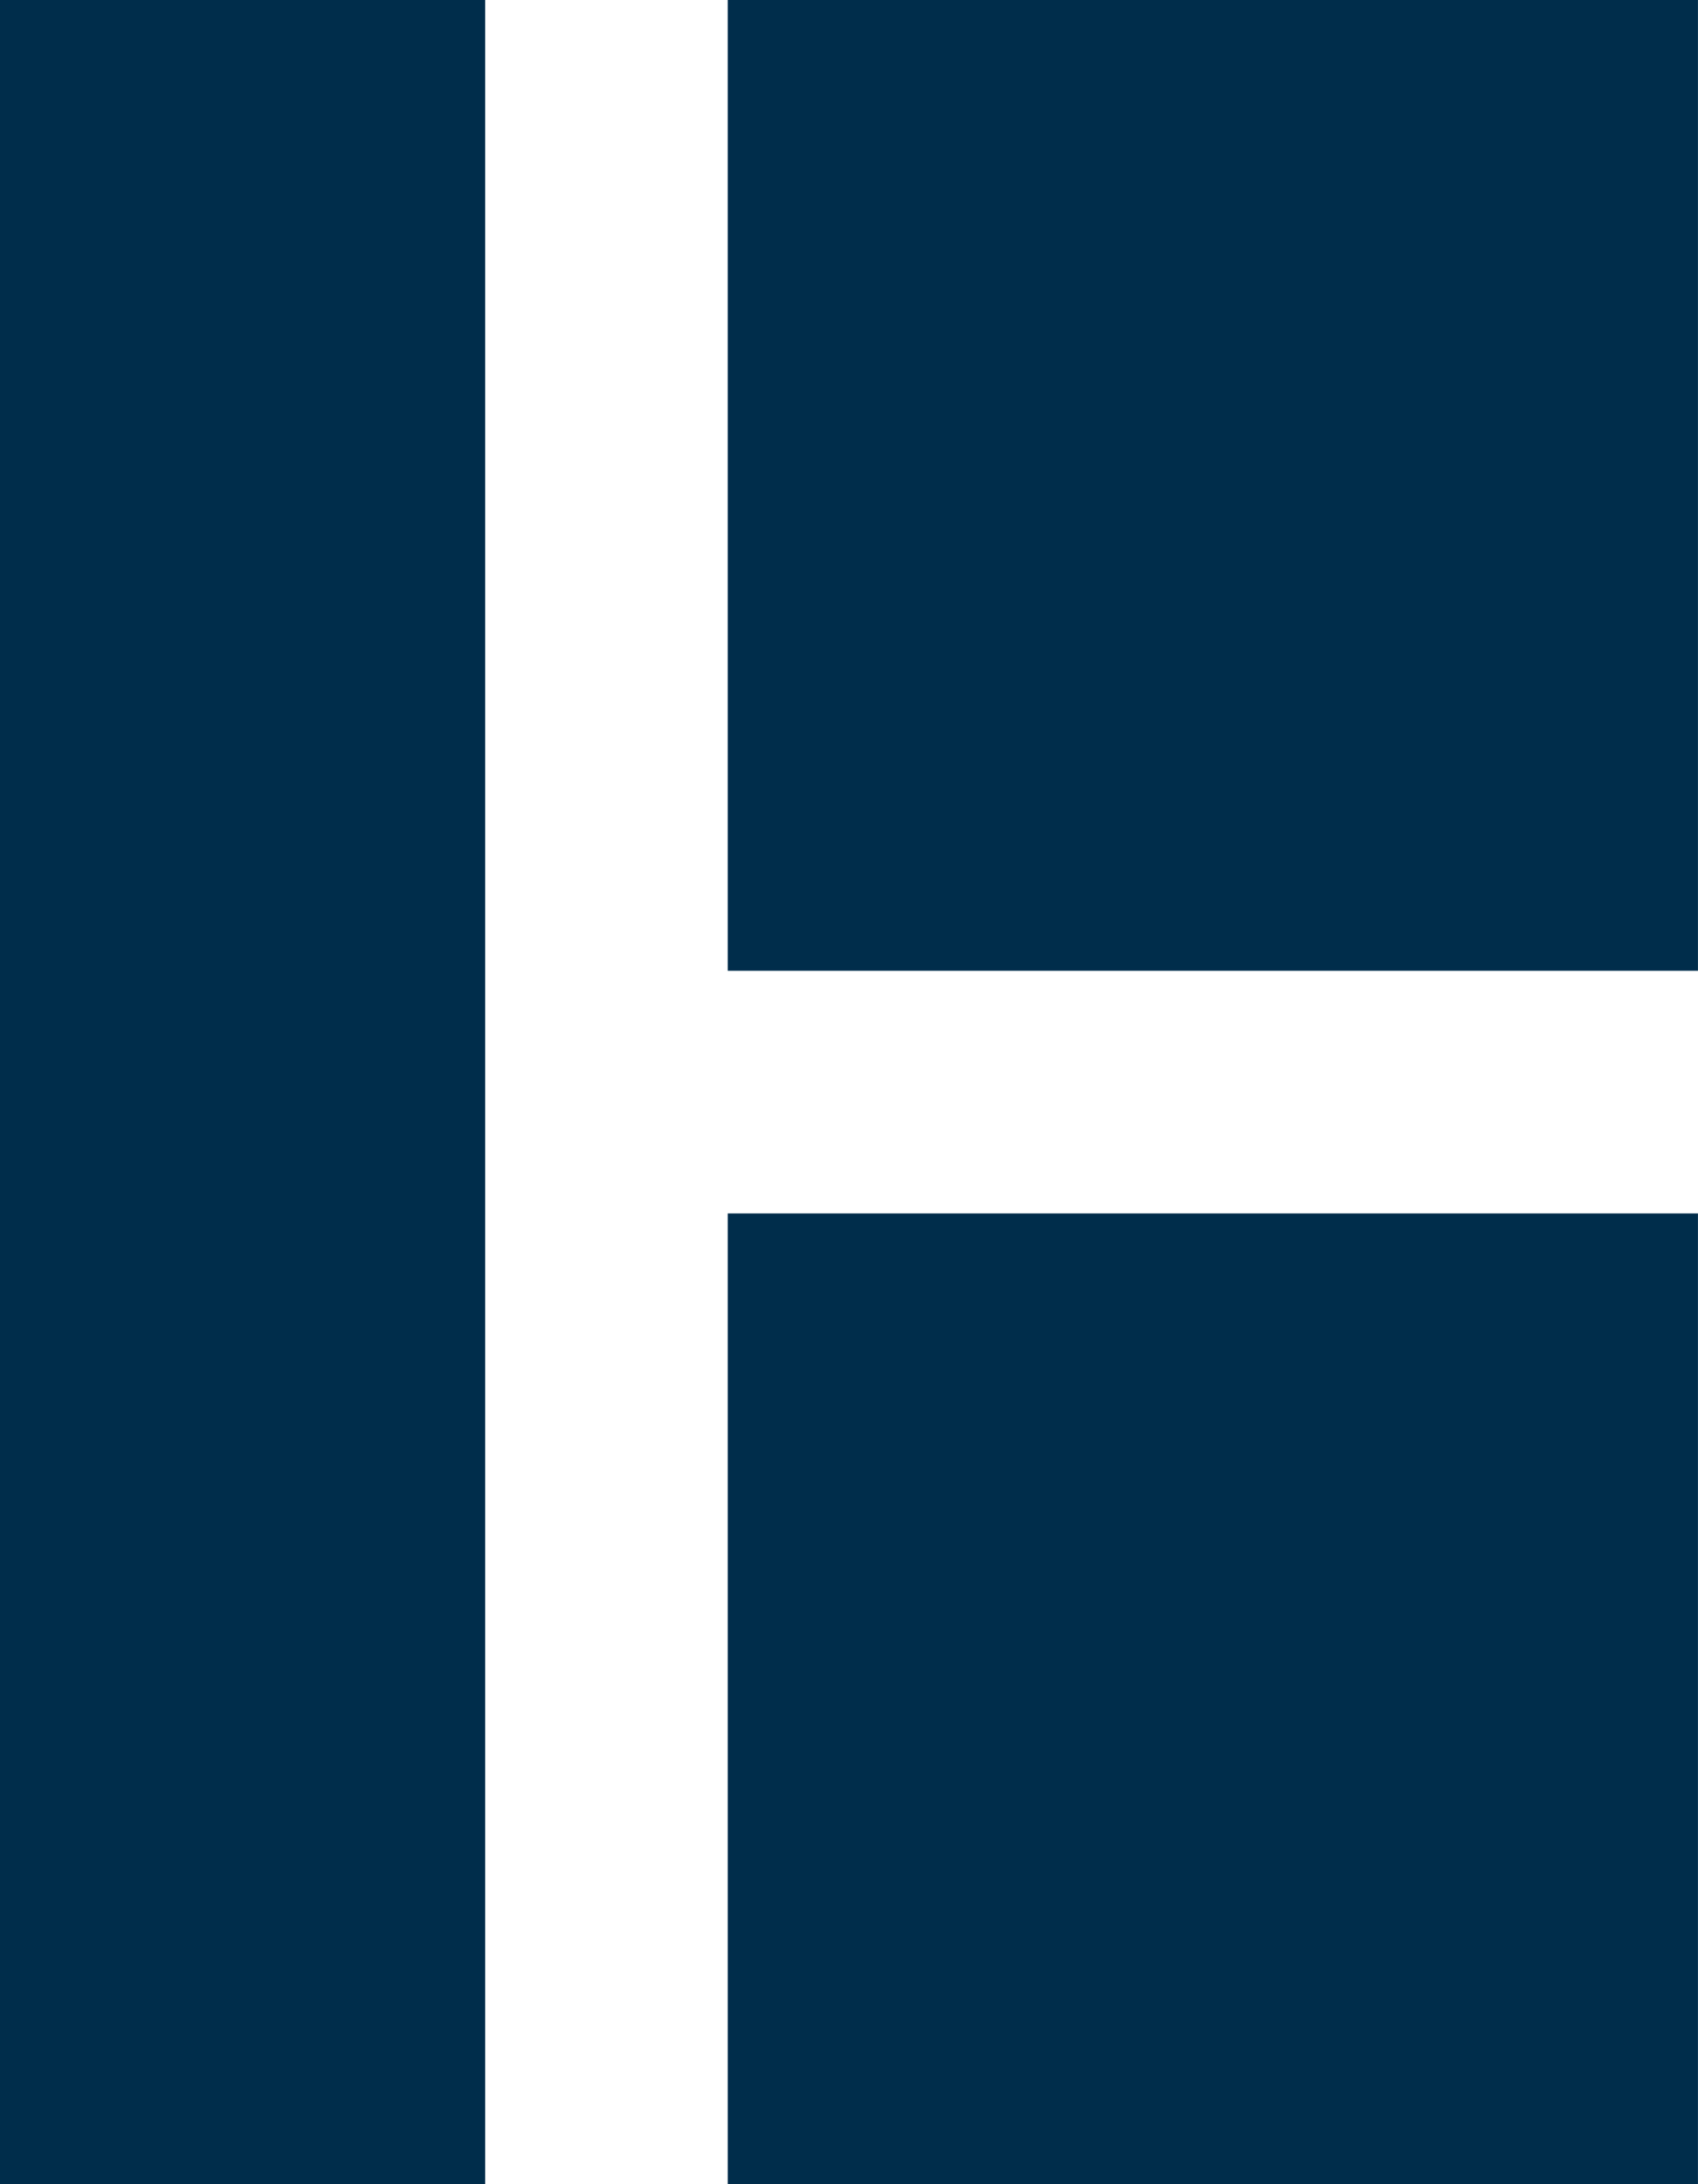 <svg xmlns="http://www.w3.org/2000/svg" width="42" height="54" viewBox="0 0 42 54"><g><g><path fill="#002d4b" d="M18 24V0h23.999v24z"/></g><g><path fill="#002d4b" d="M18 53.997V30h23.999v23.998z"/></g><g><path fill="#002d4b" d="M0 53.997V0h12v53.997z"/></g></g></svg>